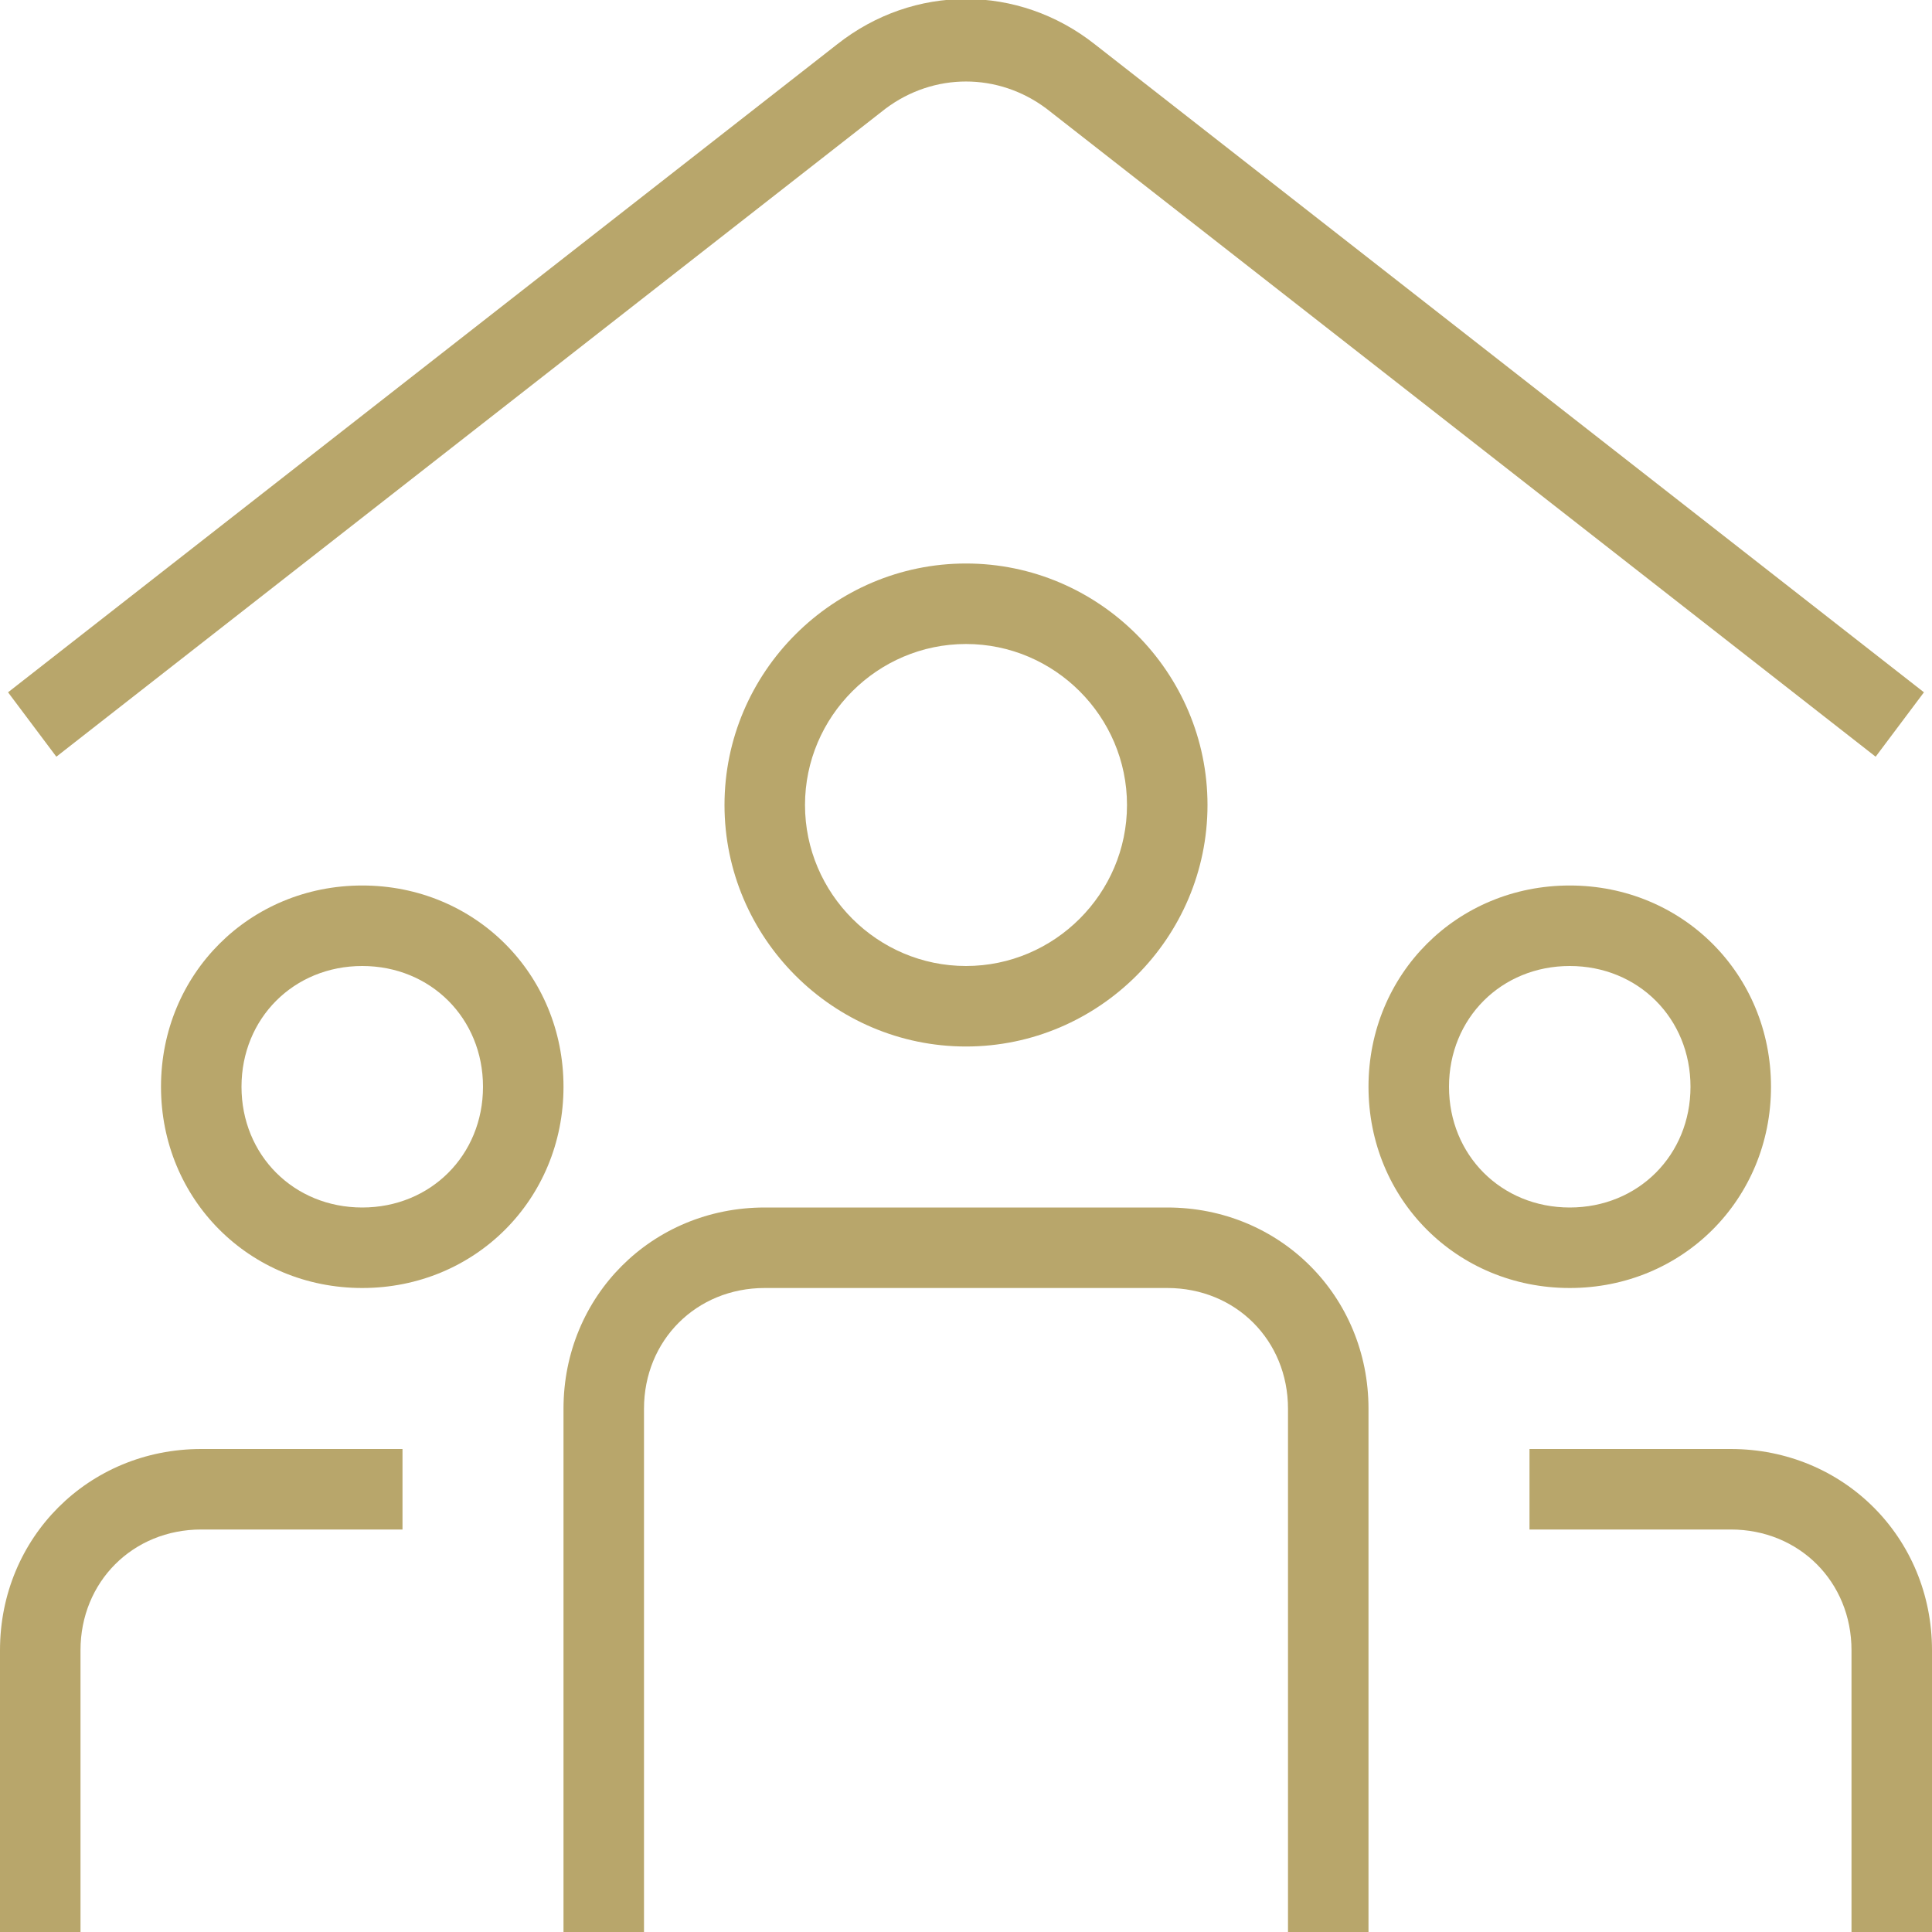 <?xml version="1.0" encoding="utf-8"?>
<!-- Generator: Adobe Illustrator 28.2.0, SVG Export Plug-In . SVG Version: 6.00 Build 0)  -->
<svg version="1.1" id="Vrstva_1" xmlns="http://www.w3.org/2000/svg" xmlns:xlink="http://www.w3.org/1999/xlink" x="0px" y="0px"
	 viewBox="0 0 48 48" style="enable-background:new 0 0 48 48;" xml:space="preserve">
<style type="text/css">
	.st0{fill:none;}
	.st1{fill:#B8A66B;}
	.st2{clip-path:url(#SVGID_00000161614678547665658970000007735242324157051581_);}
	.st3{clip-path:url(#SVGID_00000024718582938124675200000008570961847303029650_);}
	.st4{clip-path:url(#SVGID_00000066492810516219378160000012699311307633372545_);}
	.st5{clip-path:url(#SVGID_00000052075512469756891710000002768440595385967005_);}
</style>
<g>
	<defs>
		<rect id="SVGID_00000110450268314568701250000000482168440745911462_" width="48" height="48"/>
	</defs>
	<clipPath id="SVGID_00000095333264607426138960000010614321846404376486_">
		<use xlink:href="#SVGID_00000110450268314568701250000000482168440745911462_"  style="overflow:visible;"/>
	</clipPath>
	<g style="clip-path:url(#SVGID_00000095333264607426138960000010614321846404376486_);">
		<path class="st1" d="M46.6,18.8L26,2.7c-1.2-0.9-2.8-0.9-4,0L1.4,18.8l-1.2-1.6L20.8,1.1c1.9-1.5,4.5-1.5,6.4,0l20.6,16.1
			L46.6,18.8L46.6,18.8z M2,41c0-1.7,1.3-3,3-3h5v-2H5c-2.8,0-5,2.2-5,5v7h2V41z M14,27c0-2.8-2.2-5-5-5s-5,2.2-5,5s2.2,5,5,5
			S14,29.8,14,27z M12,27c0,1.7-1.3,3-3,3s-3-1.3-3-3c0-1.7,1.3-3,3-3S12,25.3,12,27z M48,41c0-2.8-2.2-5-5-5h-5v2h5
			c1.7,0,3,1.3,3,3v7h2V41z M44,27c0-2.8-2.2-5-5-5s-5,2.2-5,5s2.2,5,5,5S44,29.8,44,27z M42,27c0,1.7-1.3,3-3,3s-3-1.3-3-3
			c0-1.7,1.3-3,3-3S42,25.3,42,27z M30,20c0-3.3-2.7-6-6-6s-6,2.7-6,6s2.7,6,6,6S30,23.3,30,20z M28,20c0,2.2-1.8,4-4,4s-4-1.8-4-4
			s1.8-4,4-4S28,17.8,28,20z M34,35c0-2.8-2.2-5-5-5H19c-2.8,0-5,2.2-5,5v13h2V35c0-1.7,1.3-3,3-3h10c1.7,0,3,1.3,3,3v13h2V35z"/>
	</g>
</g>
</svg>
